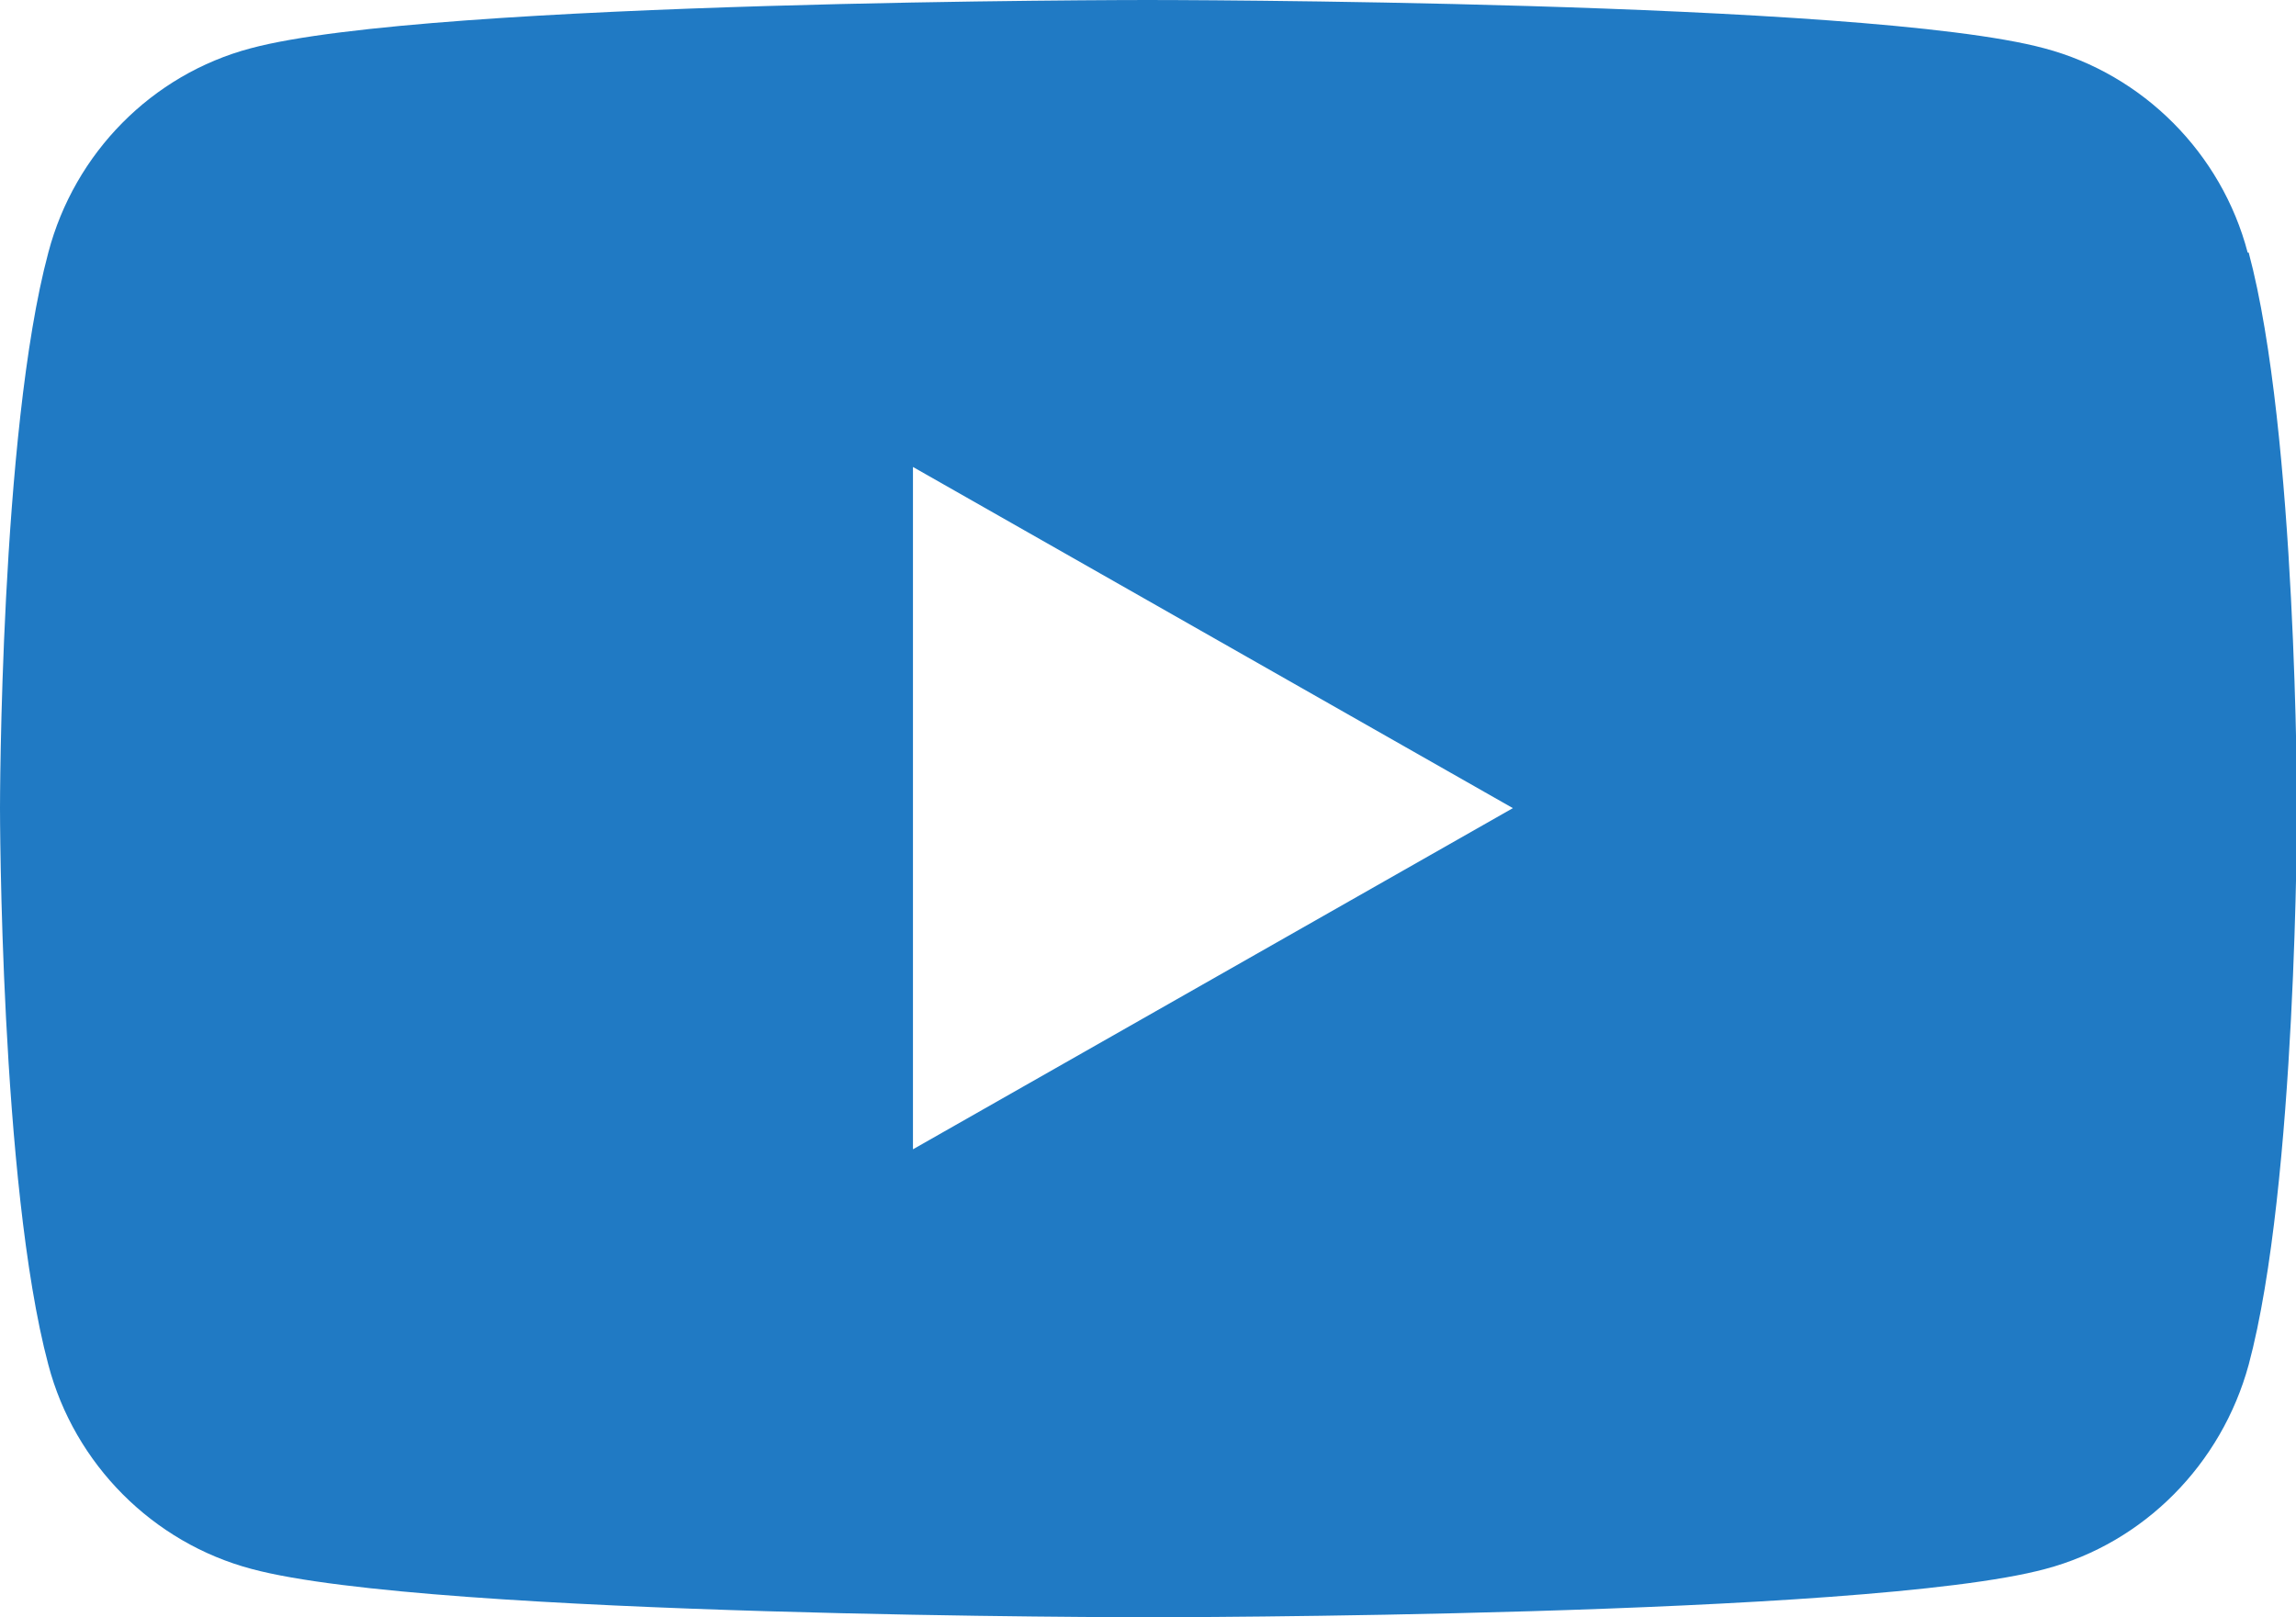 <?xml version="1.0" encoding="UTF-8"?>
<svg id="_Шар_2" data-name="Шар 2" xmlns="http://www.w3.org/2000/svg" viewBox="0 0 22.81 16.07">
  <defs>
    <style>
      .cls-1 {
        fill: #207ac4;
      }
    </style>
  </defs>
  <g id="Capa_1" data-name="Capa 1">
    <path class="cls-1" d="M22.33,2.51c-.26-.99-1.04-1.77-2.02-2.03-1.78-.48-8.91-.48-8.91-.48,0,0-7.13,0-8.91,.48C1.51,.74,.74,1.52,.48,2.51c-.48,1.79-.48,5.52-.48,5.52,0,0,0,3.73,.48,5.53,.26,.99,1.04,1.77,2.02,2.03,1.78,.48,8.91,.48,8.91,.48,0,0,7.13,0,8.91-.48,.98-.26,1.75-1.04,2.02-2.03,.48-1.79,.48-5.53,.48-5.53,0,0,0-3.73-.48-5.52ZM9.07,11.42V4.64l5.96,3.39-5.96,3.39Z"/>
  </g>
</svg>